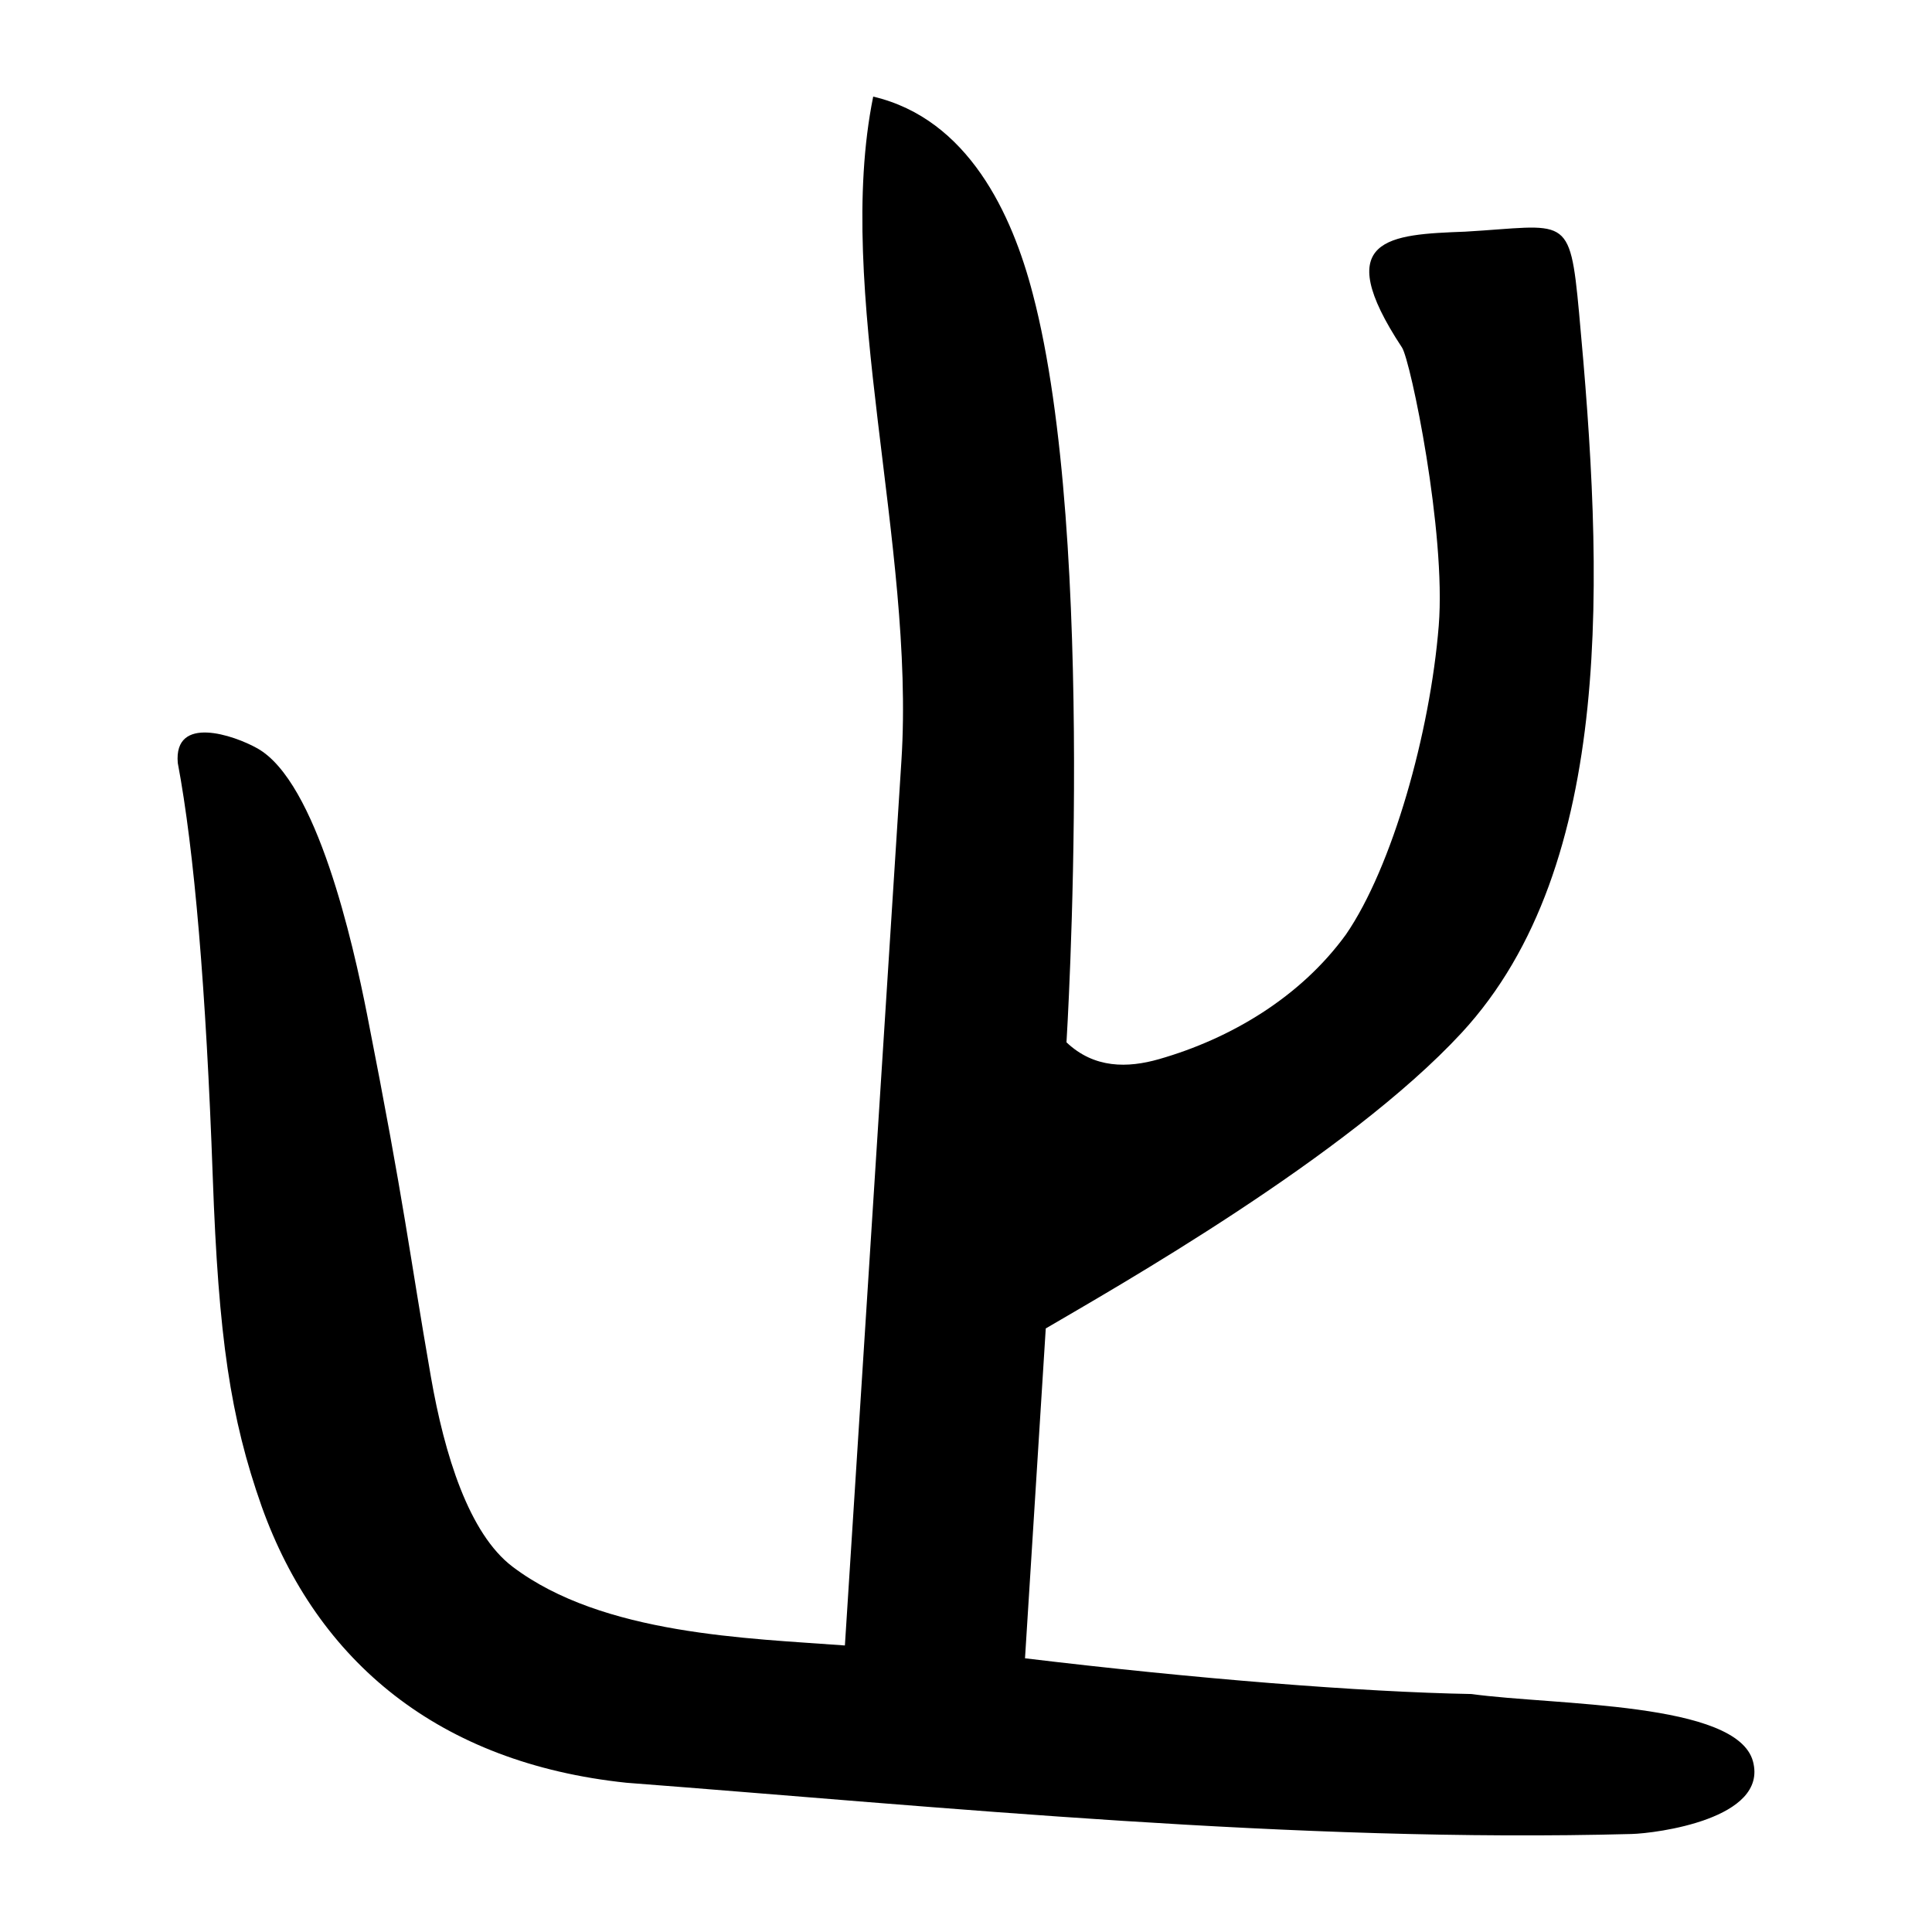<?xml version="1.0" encoding="UTF-8" standalone="no"?>
<svg
   xmlns:dc="http://purl.org/dc/elements/1.1/"
   xmlns:cc="http://creativecommons.org/ns#"
   xmlns:rdf="http://www.w3.org/1999/02/22-rdf-syntax-ns#"
   xmlns:svg="http://www.w3.org/2000/svg"
   xmlns="http://www.w3.org/2000/svg"
   viewBox="0 0 300 300"
   height="300"
   width="300"
   id="svg384"
   version="1.1">
  <defs
     id="defs388" />
  <path
     id="path396"
     d="M 97.26,276.824 C 68.202,273.766 49.268,258.058 40.63,233.913 35.772,220.136 33.927,207.69 33.034,182.695 31.999,153.706 30.166,132.03 27.604,118.464 c -0.64,-7.504 8.709,-4.313 12.369,-2.254 9.225,5.191 14.821,30.121 17.041,41.392 5.917,30.038 6.494,36.686 9.9,56.215 2.102,12.052 5.887,24.324 12.688,29.471 14.01,10.602 36.688,11.094 51.593,12.221 l 8.777,-137.393 C 142.111,84.63 129.486,45.085 135.59,15 c 14.758,3.471 21.574,18.264 24.782,30.637 10.099,38.385 5.231,116.215 5.231,116.215 4.311,4.094 9.519,3.998 14.359,2.614 11.204,-3.204 22.006,-9.677 29.029,-19.347 7.207,-10.475 13.076,-31.318 14.416,-47.957 1.166,-14.477 -4.37,-41.174 -5.704,-43.197 -11.301,-17.136 -1.864,-17.55 9.805,-17.992 15.773,-0.909 16.243,-3.017 17.691,12.62 3.726,40.261 5.834,85.715 -18.232,111.775 -17.701,19.168 -54.028,39.723 -64.582,45.913 l -3.222,51.218 c 26.325,3.172 52.22,5.236 69.315,5.548 13.067,1.793 41.258,1.177 43.727,10.475 2.374,8.941 -15.067,11.158 -18.842,11.259 -52.102,1.4 -107.339,-4.228 -156.105,-7.957 z"
     style="fill:#000000;stroke-width:0.687" />
</svg>
